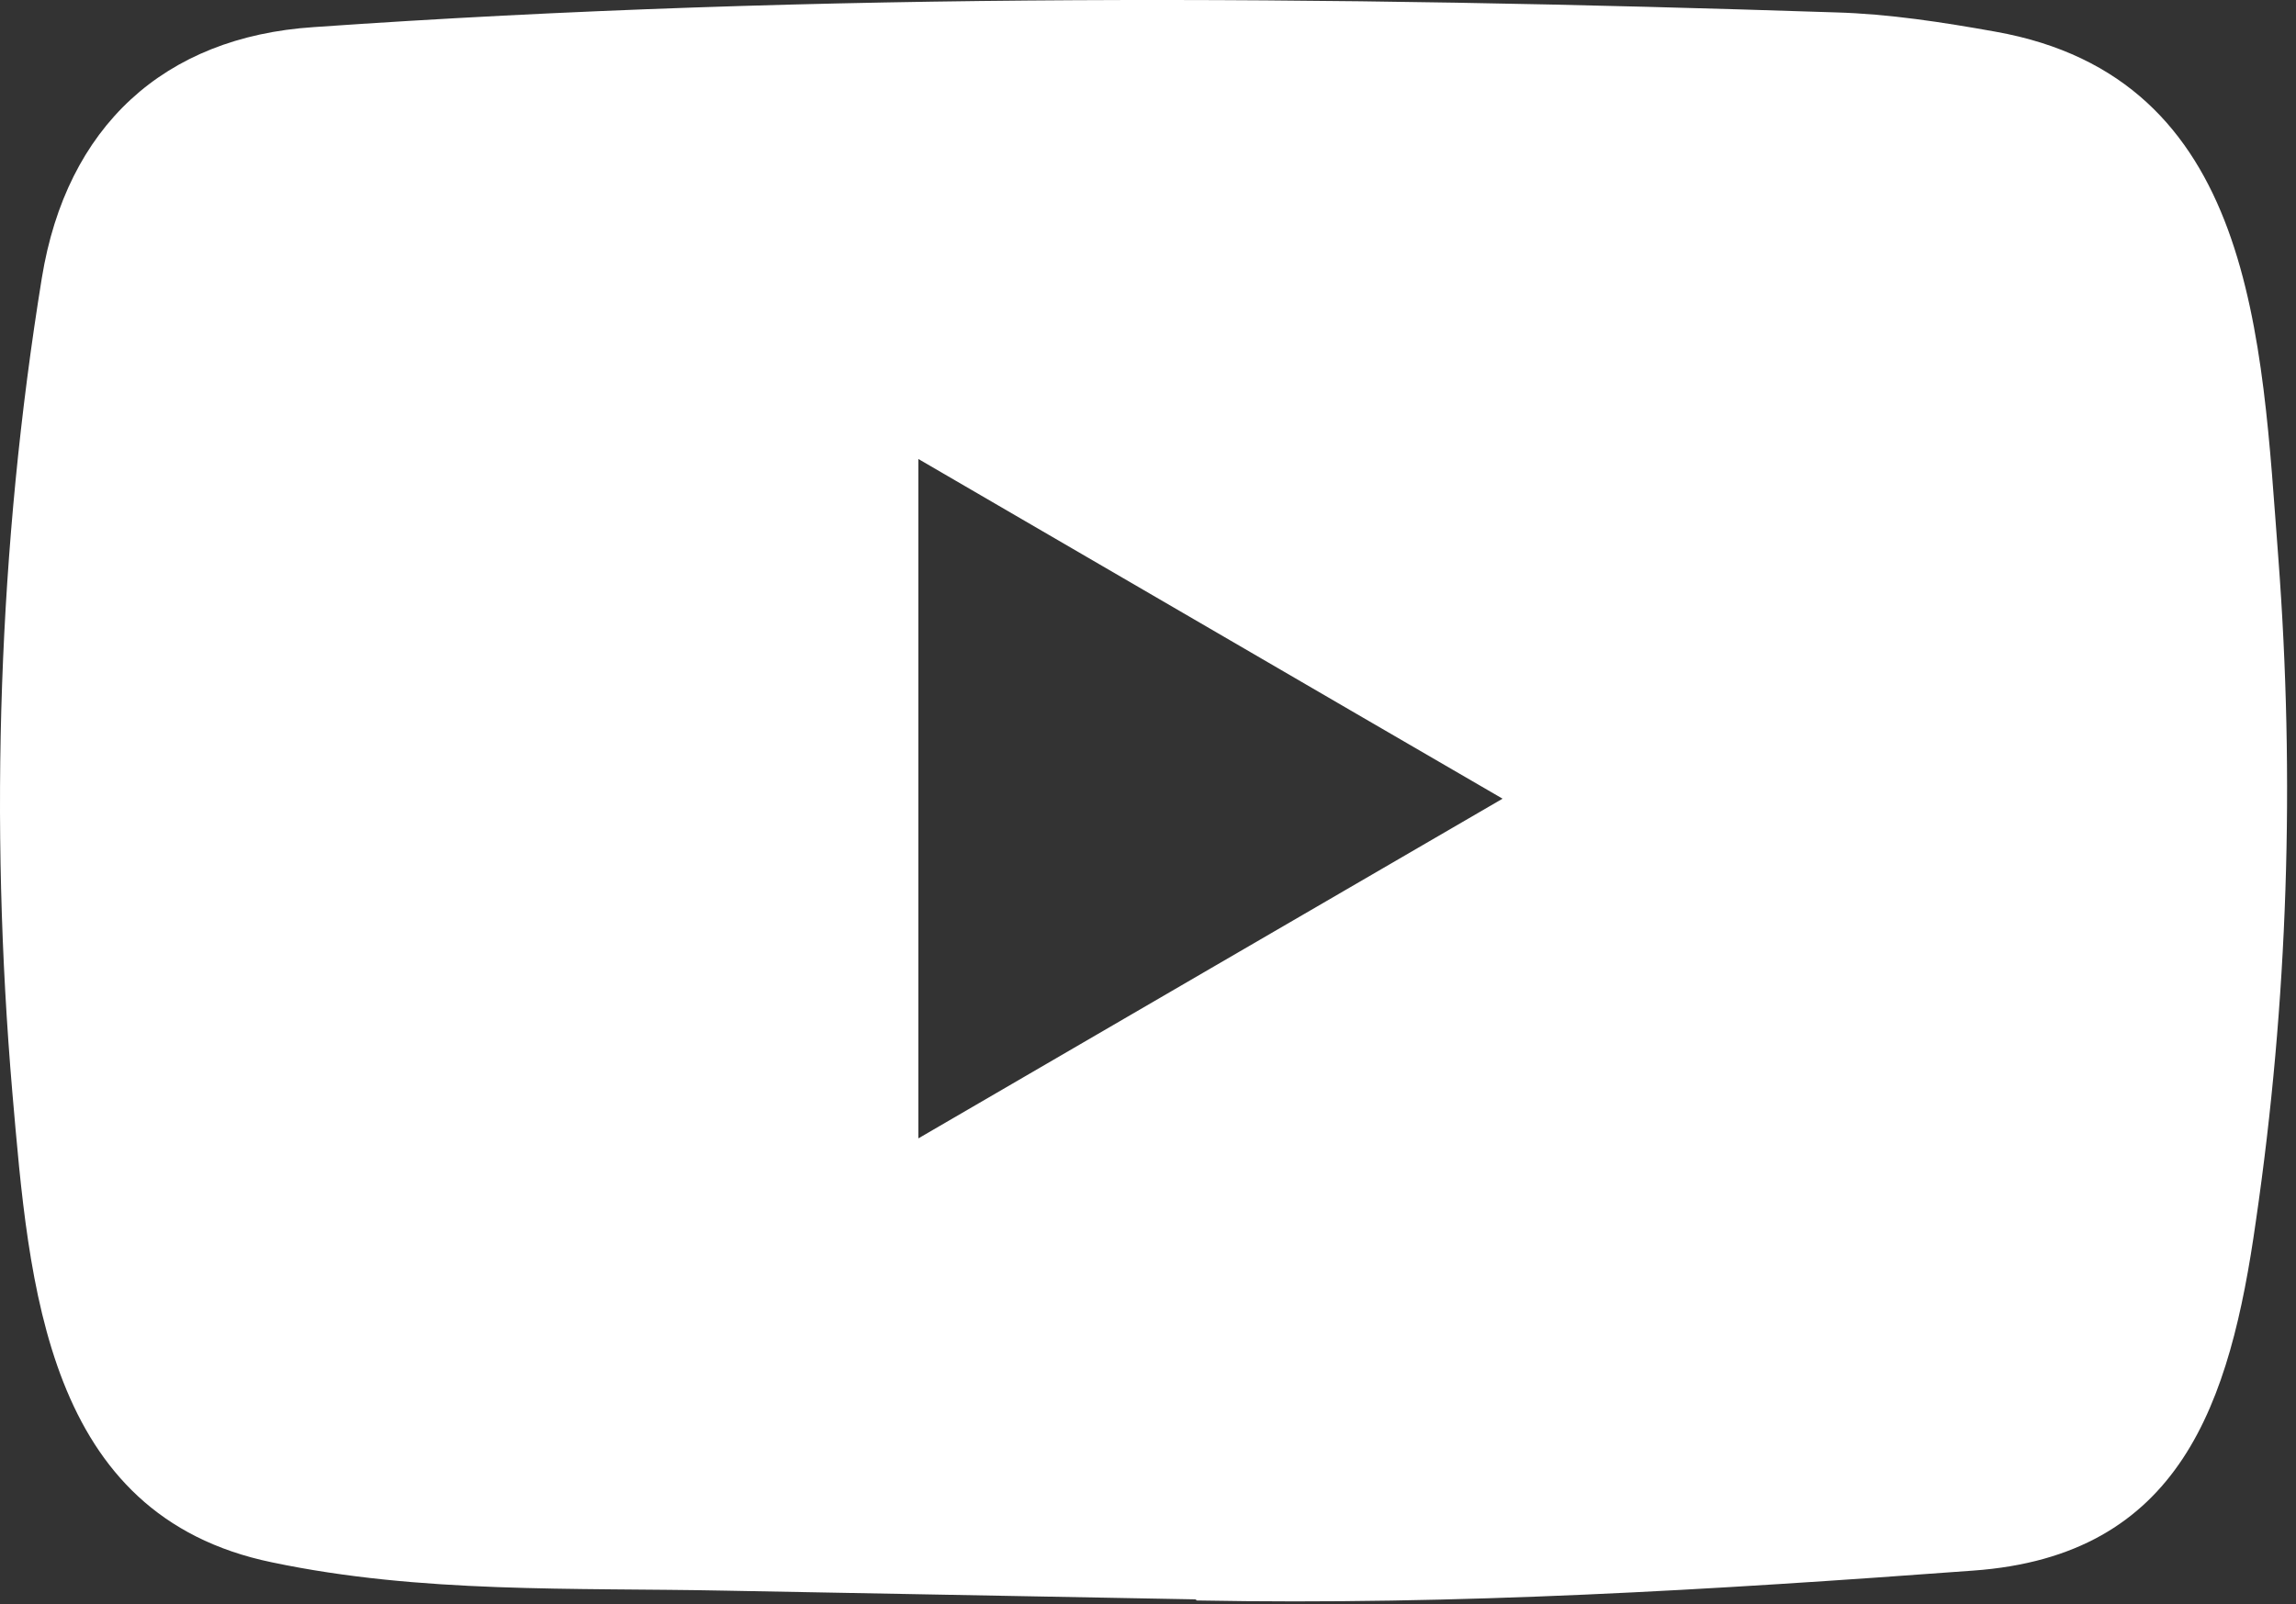 <?xml version="1.0" encoding="UTF-8" standalone="no"?><!DOCTYPE svg PUBLIC "-//W3C//DTD SVG 1.1//EN" "http://www.w3.org/Graphics/SVG/1.1/DTD/svg11.dtd"><svg width="100%" height="100%" viewBox="0 0 249 174" version="1.1" xmlns="http://www.w3.org/2000/svg" xmlns:xlink="http://www.w3.org/1999/xlink" xml:space="preserve" xmlns:serif="http://www.serif.com/" style="fill-rule:evenodd;clip-rule:evenodd;stroke-linejoin:round;stroke-miterlimit:2;"><rect x="0" y="0" width="249" height="174" fill="#333333" stroke="none"/><path id="play_ffffff_ic" d="M129.515,173.496l-50.888,-0.943c-16.477,-0.329 -32.994,0.327 -49.147,-3.074c-24.573,-5.083 -26.314,-30.004 -28.136,-50.908c-2.51,-29.388 -1.538,-59.31 3.199,-88.453c2.671,-16.353 13.198,-26.109 29.471,-27.176c54.936,-3.852 110.236,-3.402 165.051,-1.597c5.789,0.163 11.618,1.066 17.326,2.089c28.177,5.001 28.865,33.242 30.687,57.015c1.822,24.021 1.053,48.163 -2.429,72.017c-2.793,19.756 -8.137,36.317 -30.687,37.914c-28.257,2.091 -55.866,3.771 -84.205,3.238c0,-0.122 -0.162,-0.122 -0.242,-0.122Zm-29.917,-50.006c21.293,-12.378 42.183,-24.553 63.356,-36.849c-21.335,-12.378 -42.184,-24.551 -63.356,-36.849l-0,73.698Z" style="fill:#fff;fill-rule:nonzero;"/></svg>